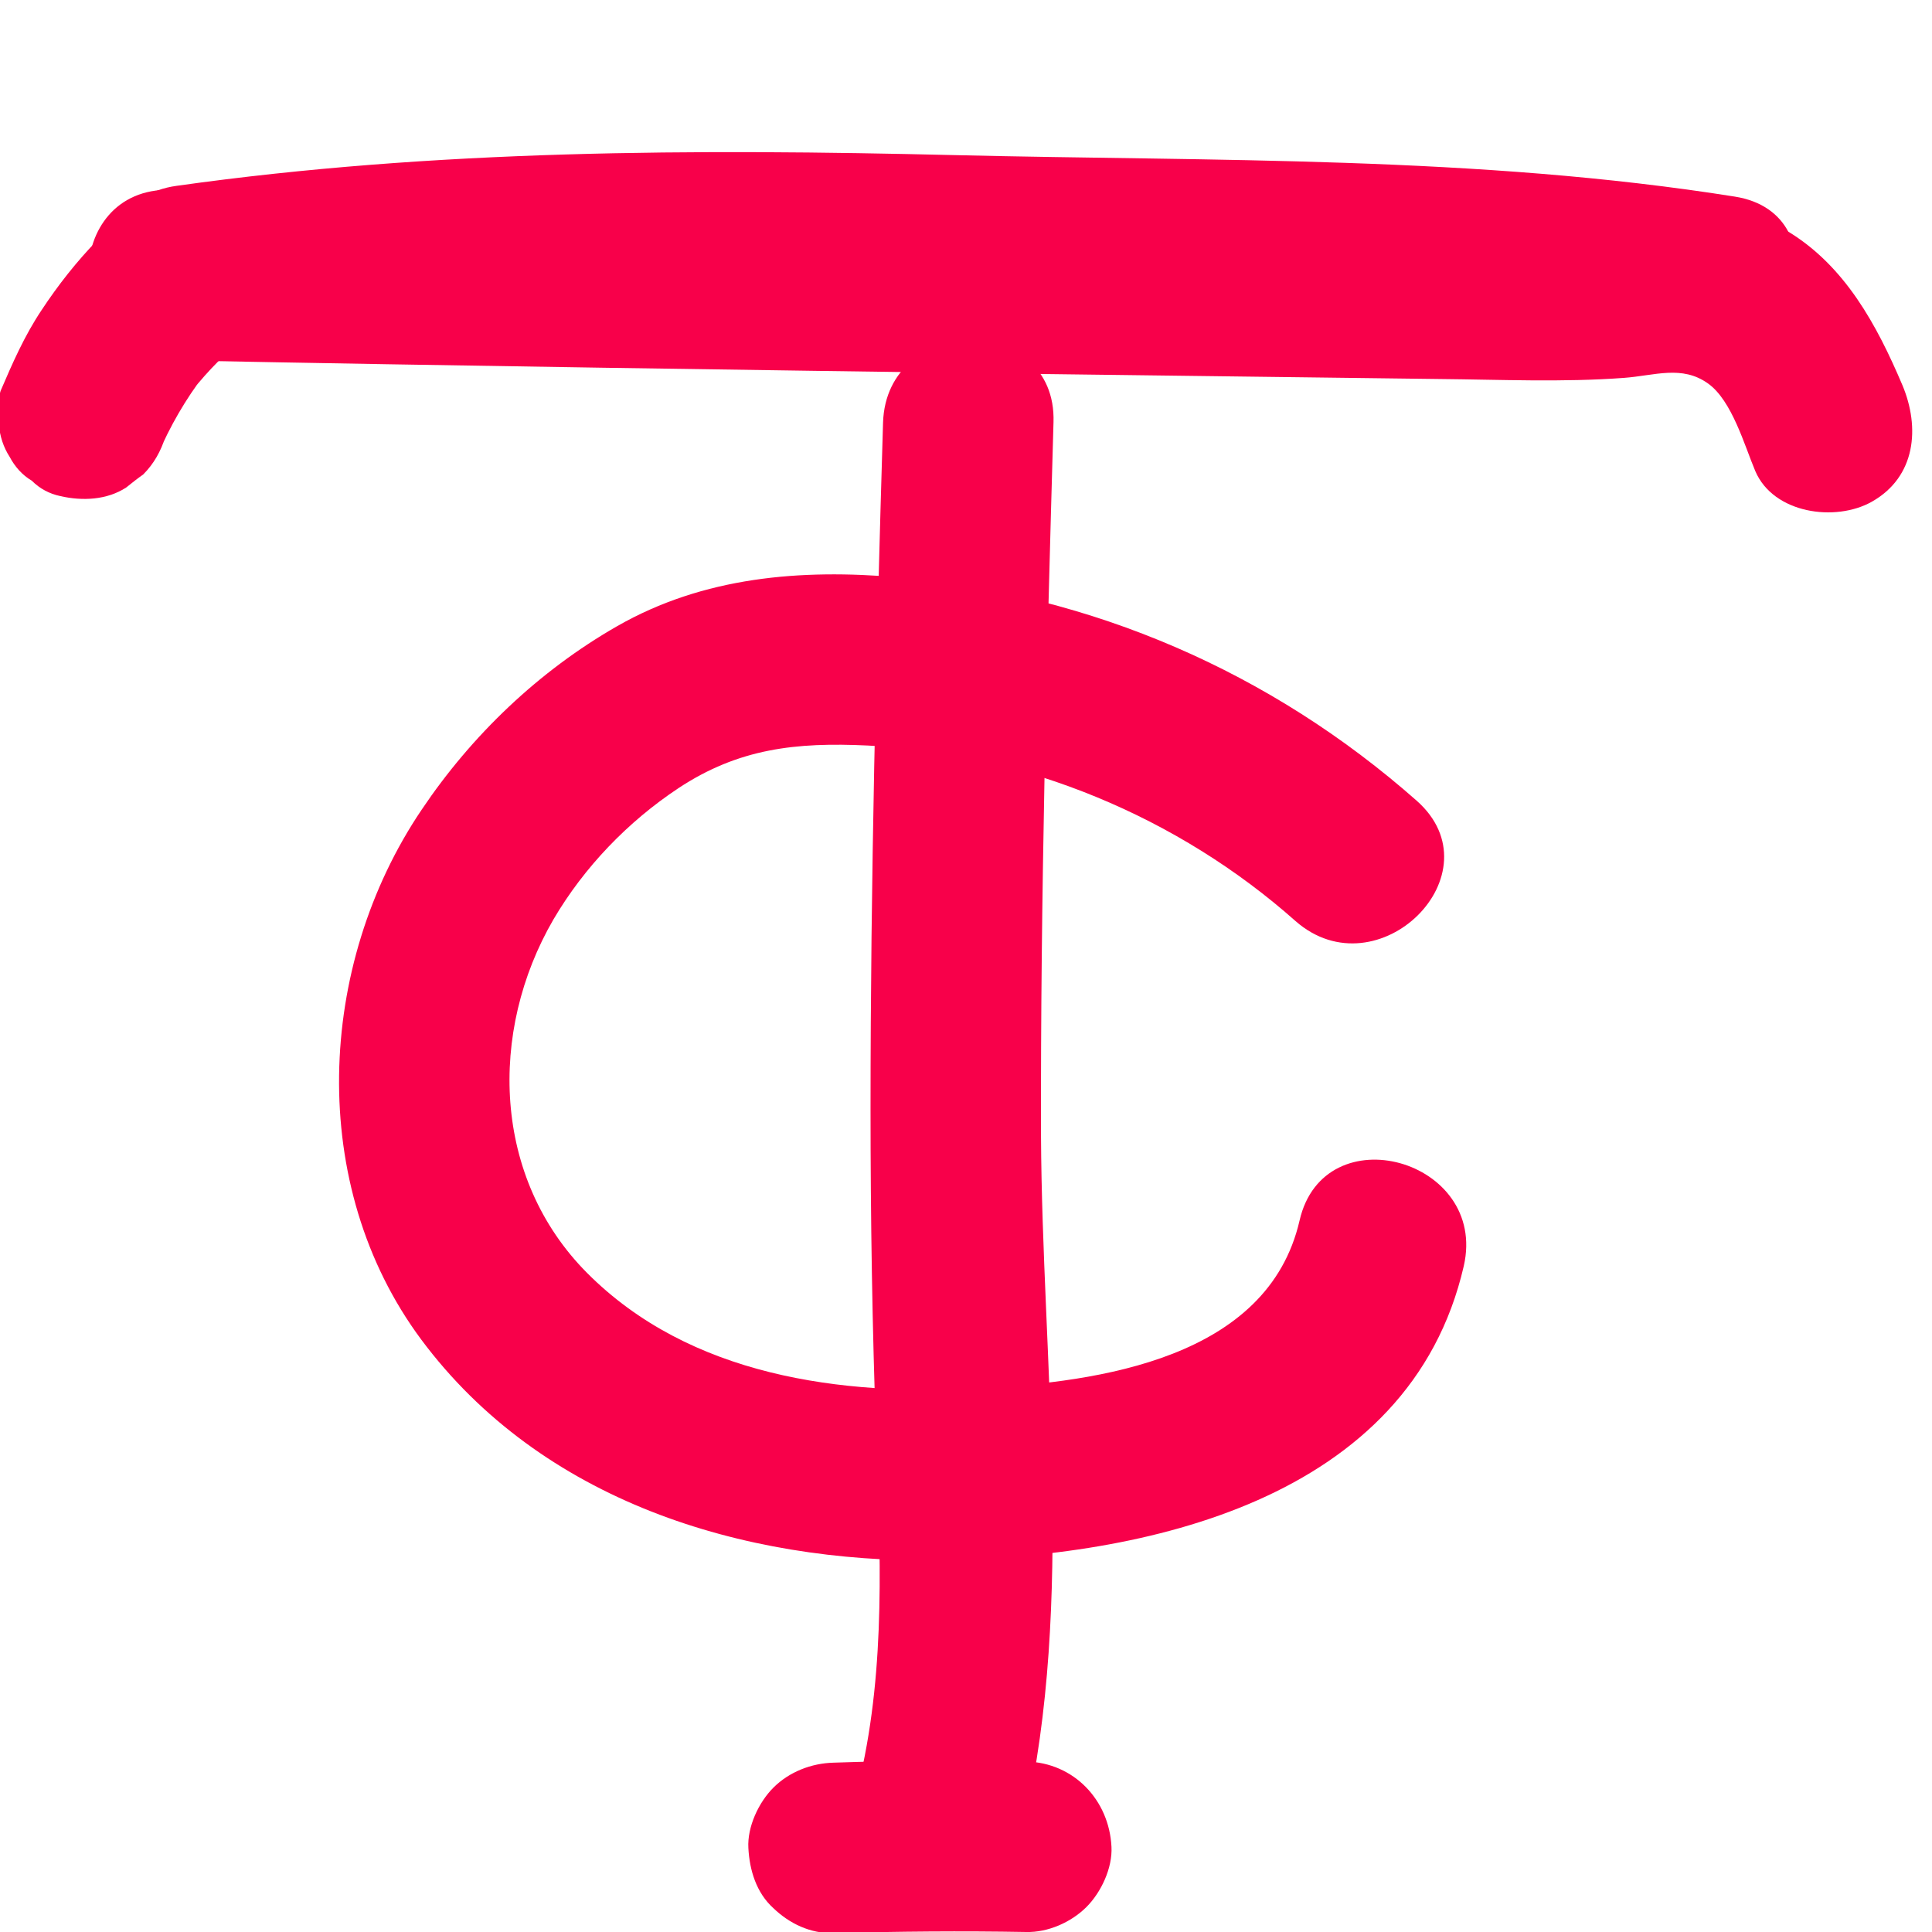 <?xml version="1.0" encoding="UTF-8"?> <svg xmlns="http://www.w3.org/2000/svg" xmlns:xlink="http://www.w3.org/1999/xlink" version="1.1" id="Слой_1" x="0px" y="0px" viewBox="0 0 34 34" style="enable-background:new 0 0 34 34;" xml:space="preserve"> <style type="text/css"> .st0{fill:#F8004A;} </style> <g> <g> <path class="st0" d="M3,6.34c5.06,0.1,10.12,0.17,15.19,0.24c2.38,0.03,4.76,0.06,7.13,0.09c1.09,0.01,2.18,0.06,3.26-0.02 c0.54-0.04,1.02-0.23,1.48,0.1c0.42,0.3,0.64,1.09,0.83,1.54c0.32,0.75,1.41,0.9,2.05,0.54c0.78-0.44,0.85-1.31,0.54-2.05 c-0.45-1.06-1.01-2.1-2.02-2.71c-1.08-0.65-2.1-0.44-3.29-0.38c-2.65,0.14-5.34-0.03-7.99-0.07C14.45,3.53,8.73,3.45,3,3.34 C1.07,3.3,1.07,6.3,3,6.34L3,6.34z"></path> </g> </g> <g> <g> <path class="st0" d="M1.72,4.22c-0.37,0.38-0.7,0.8-0.99,1.24c-0.3,0.45-0.51,0.93-0.72,1.42c-0.06,0.2-0.07,0.4-0.03,0.6 C0,7.68,0.06,7.87,0.17,8.04c0.09,0.17,0.22,0.32,0.39,0.42C0.7,8.6,0.87,8.69,1.06,8.73C1.45,8.82,1.88,8.8,2.22,8.58 c0.1-0.08,0.2-0.16,0.3-0.23c0.19-0.19,0.31-0.41,0.39-0.66c0-0.01,0.01-0.02,0.01-0.03c-0.05,0.12-0.1,0.24-0.15,0.36 C2.99,7.5,3.27,7.02,3.6,6.59c-0.08,0.1-0.16,0.2-0.23,0.3C3.52,6.7,3.68,6.52,3.85,6.35c0.27-0.28,0.44-0.67,0.44-1.06 c0.01-0.21-0.04-0.4-0.13-0.58C4.1,4.52,3.99,4.36,3.85,4.22C3.56,3.96,3.18,3.77,2.78,3.78C2.39,3.8,2.01,3.93,1.72,4.22 L1.72,4.22z"></path> </g> </g> <g> <g> <path class="st0" d="M15.54,7.44c-0.12,4.02-0.22,8.05-0.22,12.07c0,1.93,0.03,3.86,0.1,5.79c0.07,2,0.17,4.01-0.28,5.97 c-0.43,1.88,2.46,2.68,2.89,0.8c0.89-3.92,0.31-8.1,0.29-12.08c-0.01-4.19,0.1-8.37,0.22-12.56C18.6,5.51,15.6,5.51,15.54,7.44 L15.54,7.44z"></path> </g> </g> <g> <g> <path class="st0" d="M24.93,14.09c-2.56-2.26-5.71-3.63-9.12-3.93c-1.72-0.15-3.43-0.01-4.95,0.86c-1.38,0.79-2.56,1.92-3.44,3.23 c-1.85,2.74-2.02,6.61-0.01,9.32c2.12,2.85,5.65,3.93,9.08,3.89c3.64-0.05,8.32-1.05,9.27-5.18c0.43-1.88-2.46-2.68-2.89-0.8 c-0.56,2.43-3.53,2.84-5.62,2.95c-2.44,0.14-5.11-0.21-6.92-2.03c-1.66-1.67-1.74-4.24-0.59-6.22c0.54-0.92,1.31-1.72,2.2-2.31 c1.06-0.7,2.07-0.81,3.33-0.75c2.76,0.13,5.47,1.26,7.53,3.09C24.25,17.48,26.38,15.37,24.93,14.09L24.93,14.09z"></path> </g> </g> <g> <g> <path class="st0" d="M14.67,34.02c1.13-0.03,2.26-0.04,3.39-0.02c0.38,0.01,0.79-0.17,1.06-0.44c0.26-0.26,0.46-0.69,0.44-1.06 c-0.04-0.82-0.66-1.48-1.5-1.5c-1.13-0.02-2.26-0.02-3.39,0.02c-0.39,0.01-0.78,0.16-1.06,0.44c-0.26,0.26-0.46,0.69-0.44,1.06 c0.02,0.39,0.14,0.79,0.44,1.06C13.89,33.85,14.26,34.03,14.67,34.02L14.67,34.02z"></path> </g> </g> <g> <g> <path class="st0" d="M3.9,6.16c4.27-0.6,8.61-0.53,12.91-0.43c4.28,0.1,8.68-0.05,12.92,0.62c1.89,0.3,2.7-2.59,0.8-2.89 C26,2.74,21.37,2.84,16.81,2.73c-4.59-0.11-9.15-0.1-13.7,0.54C1.2,3.53,2.01,6.42,3.9,6.16L3.9,6.16z"></path> </g> </g> </svg> 
